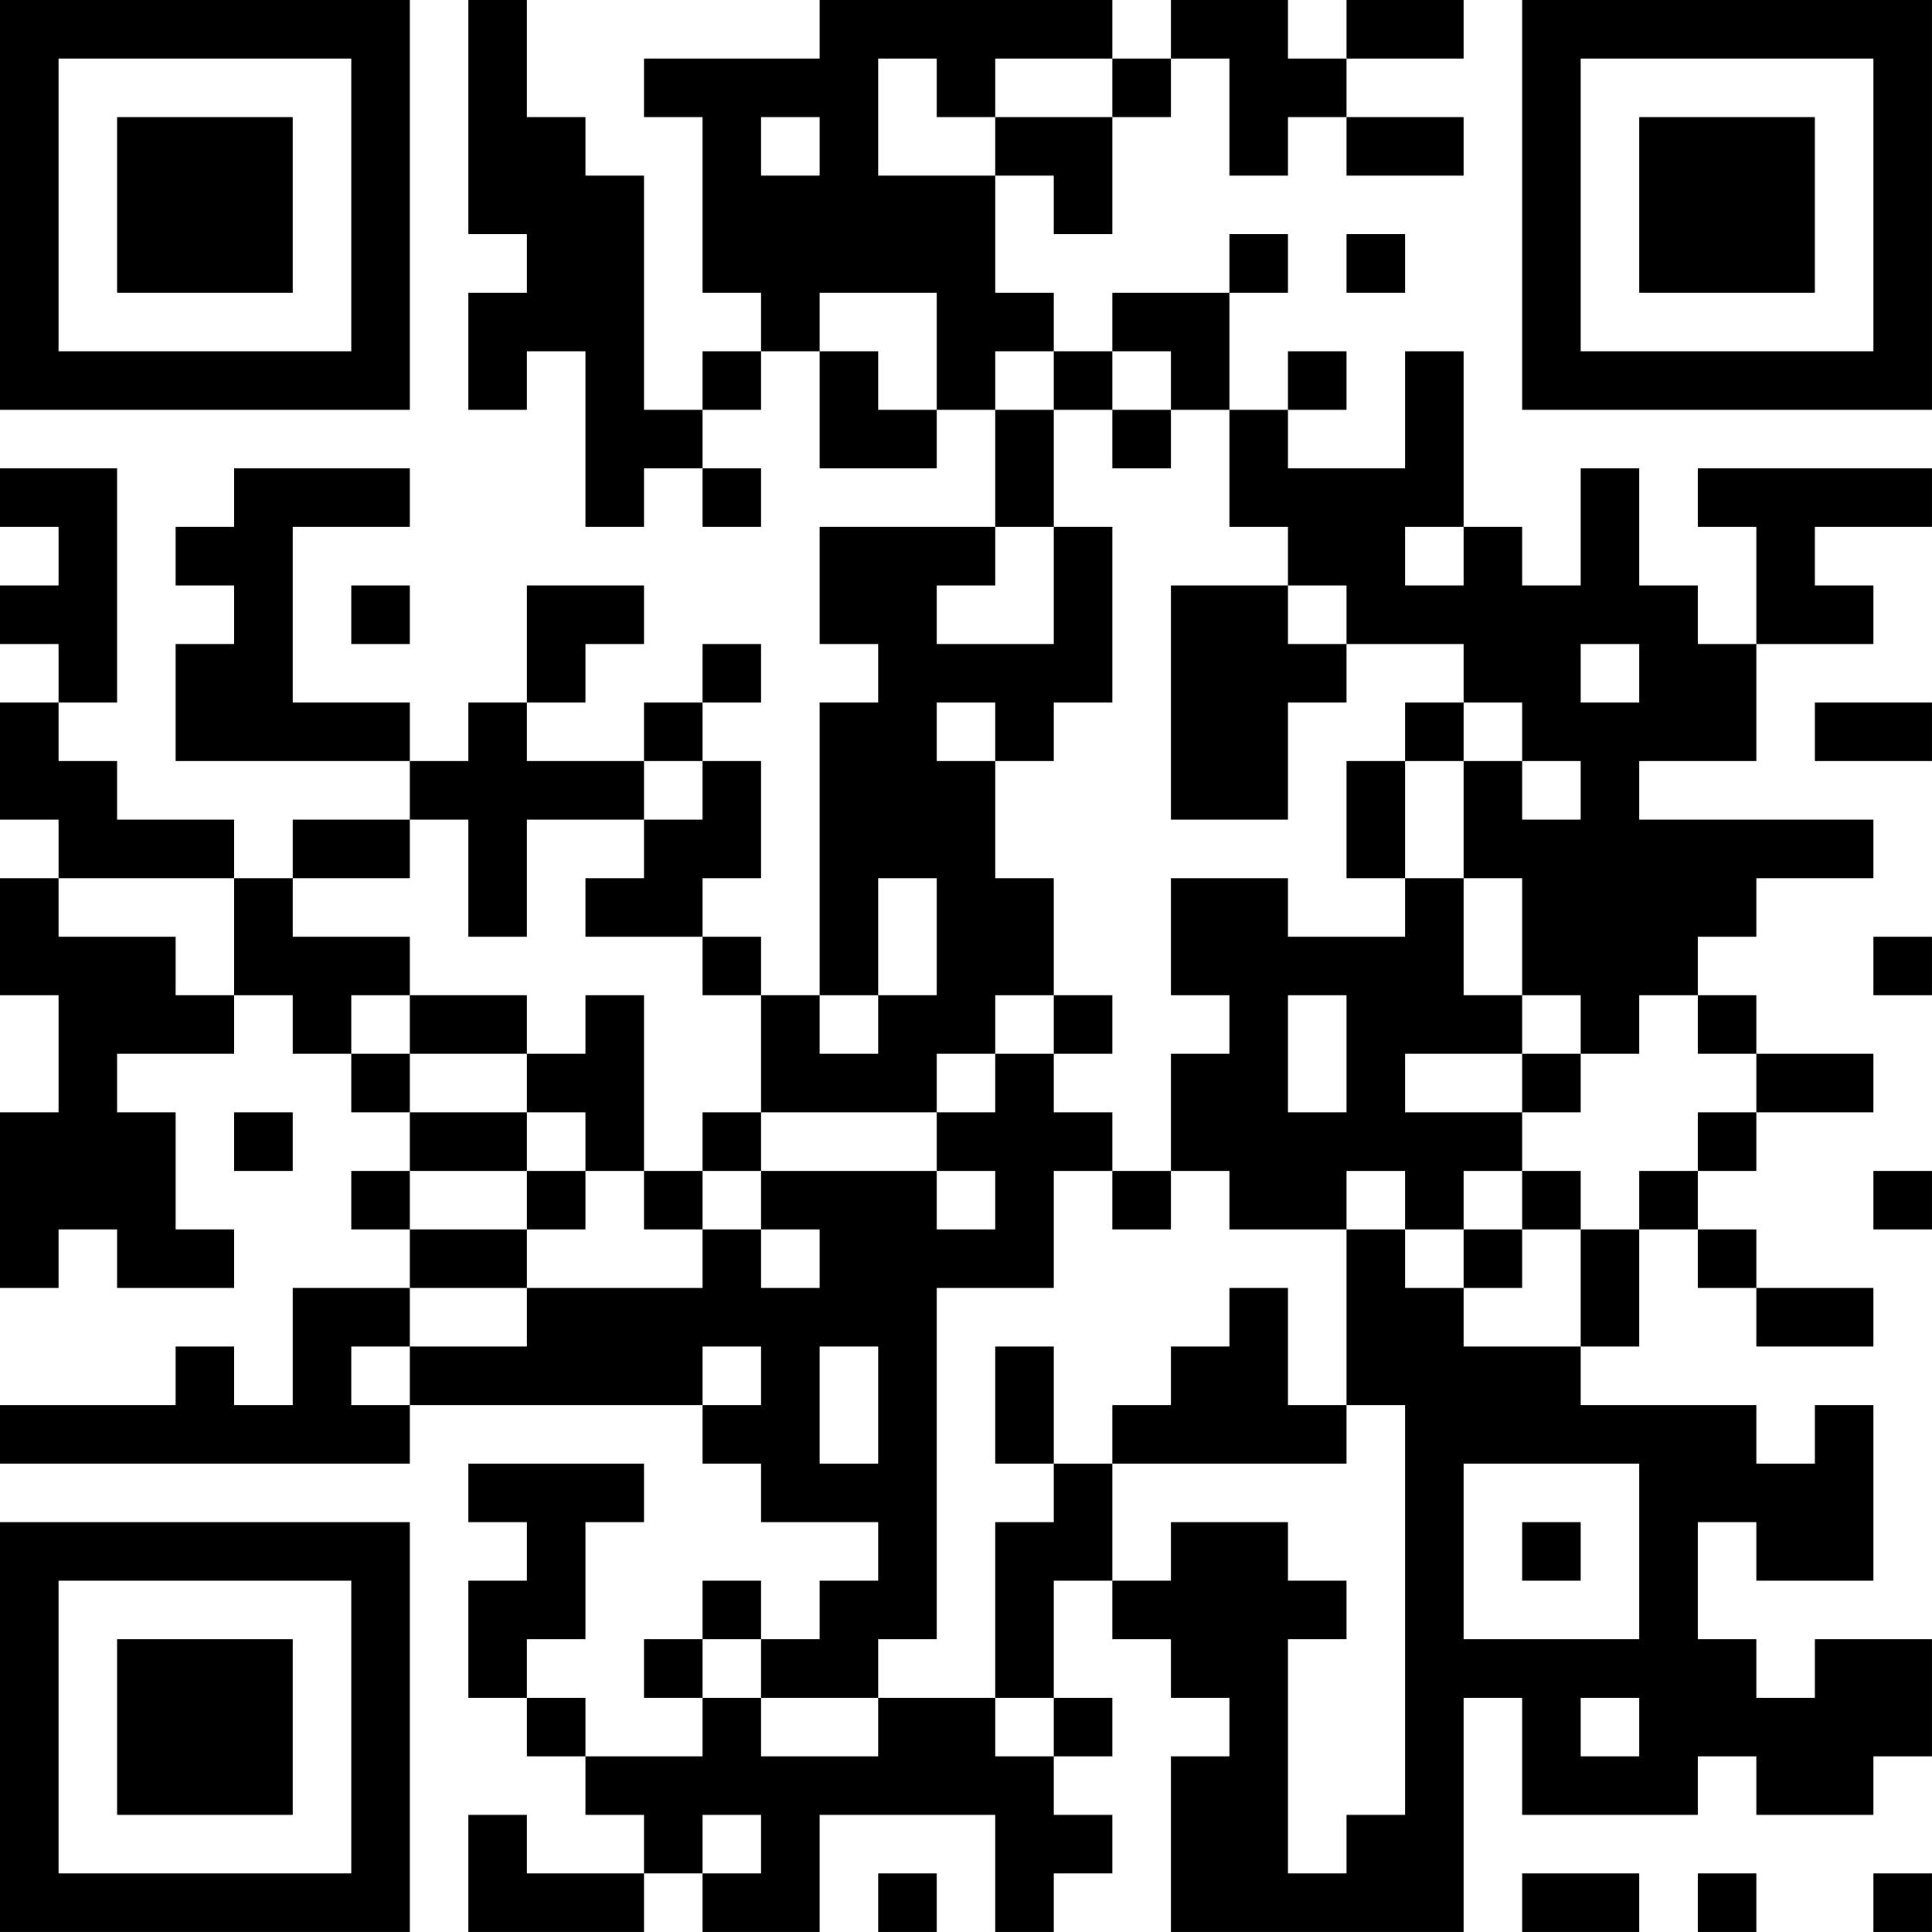 <?xml version="1.0" encoding="UTF-8"?>
<svg xmlns="http://www.w3.org/2000/svg" version="1.1" width="400" height="400" viewBox="0 0 400 400"><rect x="0" y="0" width="400" height="400" fill="#ffffff"/><g transform="scale(12.121)"><g transform="translate(0,0)"><path fill-rule="evenodd" d="M8 0L8 4L9 4L9 5L8 5L8 7L9 7L9 6L10 6L10 9L11 9L11 8L12 8L12 9L13 9L13 8L12 8L12 7L13 7L13 6L14 6L14 8L16 8L16 7L17 7L17 9L14 9L14 11L15 11L15 12L14 12L14 17L13 17L13 16L12 16L12 15L13 15L13 13L12 13L12 12L13 12L13 11L12 11L12 12L11 12L11 13L9 13L9 12L10 12L10 11L11 11L11 10L9 10L9 12L8 12L8 13L7 13L7 12L5 12L5 9L7 9L7 8L4 8L4 9L3 9L3 10L4 10L4 11L3 11L3 13L7 13L7 14L5 14L5 15L4 15L4 14L2 14L2 13L1 13L1 12L2 12L2 8L0 8L0 9L1 9L1 10L0 10L0 11L1 11L1 12L0 12L0 14L1 14L1 15L0 15L0 17L1 17L1 19L0 19L0 22L1 22L1 21L2 21L2 22L4 22L4 21L3 21L3 19L2 19L2 18L4 18L4 17L5 17L5 18L6 18L6 19L7 19L7 20L6 20L6 21L7 21L7 22L5 22L5 24L4 24L4 23L3 23L3 24L0 24L0 25L7 25L7 24L12 24L12 25L13 25L13 26L15 26L15 27L14 27L14 28L13 28L13 27L12 27L12 28L11 28L11 29L12 29L12 30L10 30L10 29L9 29L9 28L10 28L10 26L11 26L11 25L8 25L8 26L9 26L9 27L8 27L8 29L9 29L9 30L10 30L10 31L11 31L11 32L9 32L9 31L8 31L8 33L11 33L11 32L12 32L12 33L14 33L14 31L17 31L17 33L18 33L18 32L19 32L19 31L18 31L18 30L19 30L19 29L18 29L18 27L19 27L19 28L20 28L20 29L21 29L21 30L20 30L20 33L25 33L25 29L26 29L26 31L29 31L29 30L30 30L30 31L32 31L32 30L33 30L33 28L31 28L31 29L30 29L30 28L29 28L29 26L30 26L30 27L32 27L32 24L31 24L31 25L30 25L30 24L27 24L27 23L28 23L28 21L29 21L29 22L30 22L30 23L32 23L32 22L30 22L30 21L29 21L29 20L30 20L30 19L32 19L32 18L30 18L30 17L29 17L29 16L30 16L30 15L32 15L32 14L28 14L28 13L30 13L30 11L32 11L32 10L31 10L31 9L33 9L33 8L29 8L29 9L30 9L30 11L29 11L29 10L28 10L28 8L27 8L27 10L26 10L26 9L25 9L25 6L24 6L24 8L22 8L22 7L23 7L23 6L22 6L22 7L21 7L21 5L22 5L22 4L21 4L21 5L19 5L19 6L18 6L18 5L17 5L17 3L18 3L18 4L19 4L19 2L20 2L20 1L21 1L21 3L22 3L22 2L23 2L23 3L25 3L25 2L23 2L23 1L25 1L25 0L23 0L23 1L22 1L22 0L20 0L20 1L19 1L19 0L14 0L14 1L11 1L11 2L12 2L12 5L13 5L13 6L12 6L12 7L11 7L11 3L10 3L10 2L9 2L9 0ZM15 1L15 3L17 3L17 2L19 2L19 1L17 1L17 2L16 2L16 1ZM13 2L13 3L14 3L14 2ZM23 4L23 5L24 5L24 4ZM14 5L14 6L15 6L15 7L16 7L16 5ZM17 6L17 7L18 7L18 9L17 9L17 10L16 10L16 11L18 11L18 9L19 9L19 12L18 12L18 13L17 13L17 12L16 12L16 13L17 13L17 15L18 15L18 17L17 17L17 18L16 18L16 19L13 19L13 17L12 17L12 16L10 16L10 15L11 15L11 14L12 14L12 13L11 13L11 14L9 14L9 16L8 16L8 14L7 14L7 15L5 15L5 16L7 16L7 17L6 17L6 18L7 18L7 19L9 19L9 20L7 20L7 21L9 21L9 22L7 22L7 23L6 23L6 24L7 24L7 23L9 23L9 22L12 22L12 21L13 21L13 22L14 22L14 21L13 21L13 20L16 20L16 21L17 21L17 20L16 20L16 19L17 19L17 18L18 18L18 19L19 19L19 20L18 20L18 22L16 22L16 28L15 28L15 29L13 29L13 28L12 28L12 29L13 29L13 30L15 30L15 29L17 29L17 30L18 30L18 29L17 29L17 26L18 26L18 25L19 25L19 27L20 27L20 26L22 26L22 27L23 27L23 28L22 28L22 32L23 32L23 31L24 31L24 24L23 24L23 21L24 21L24 22L25 22L25 23L27 23L27 21L28 21L28 20L29 20L29 19L30 19L30 18L29 18L29 17L28 17L28 18L27 18L27 17L26 17L26 15L25 15L25 13L26 13L26 14L27 14L27 13L26 13L26 12L25 12L25 11L23 11L23 10L22 10L22 9L21 9L21 7L20 7L20 6L19 6L19 7L18 7L18 6ZM19 7L19 8L20 8L20 7ZM24 9L24 10L25 10L25 9ZM6 10L6 11L7 11L7 10ZM20 10L20 14L22 14L22 12L23 12L23 11L22 11L22 10ZM27 11L27 12L28 12L28 11ZM24 12L24 13L23 13L23 15L24 15L24 16L22 16L22 15L20 15L20 17L21 17L21 18L20 18L20 20L19 20L19 21L20 21L20 20L21 20L21 21L23 21L23 20L24 20L24 21L25 21L25 22L26 22L26 21L27 21L27 20L26 20L26 19L27 19L27 18L26 18L26 17L25 17L25 15L24 15L24 13L25 13L25 12ZM31 12L31 13L33 13L33 12ZM1 15L1 16L3 16L3 17L4 17L4 15ZM15 15L15 17L14 17L14 18L15 18L15 17L16 17L16 15ZM32 16L32 17L33 17L33 16ZM7 17L7 18L9 18L9 19L10 19L10 20L9 20L9 21L10 21L10 20L11 20L11 21L12 21L12 20L13 20L13 19L12 19L12 20L11 20L11 17L10 17L10 18L9 18L9 17ZM18 17L18 18L19 18L19 17ZM22 17L22 19L23 19L23 17ZM24 18L24 19L26 19L26 18ZM4 19L4 20L5 20L5 19ZM25 20L25 21L26 21L26 20ZM32 20L32 21L33 21L33 20ZM21 22L21 23L20 23L20 24L19 24L19 25L23 25L23 24L22 24L22 22ZM12 23L12 24L13 24L13 23ZM14 23L14 25L15 25L15 23ZM17 23L17 25L18 25L18 23ZM25 25L25 28L28 28L28 25ZM26 26L26 27L27 27L27 26ZM27 29L27 30L28 30L28 29ZM12 31L12 32L13 32L13 31ZM15 32L15 33L16 33L16 32ZM26 32L26 33L28 33L28 32ZM29 32L29 33L30 33L30 32ZM32 32L32 33L33 33L33 32ZM0 0L0 7L7 7L7 0ZM1 1L1 6L6 6L6 1ZM2 2L2 5L5 5L5 2ZM26 0L26 7L33 7L33 0ZM27 1L27 6L32 6L32 1ZM28 2L28 5L31 5L31 2ZM0 26L0 33L7 33L7 26ZM1 27L1 32L6 32L6 27ZM2 28L2 31L5 31L5 28Z" fill="#000000"/></g></g></svg>
